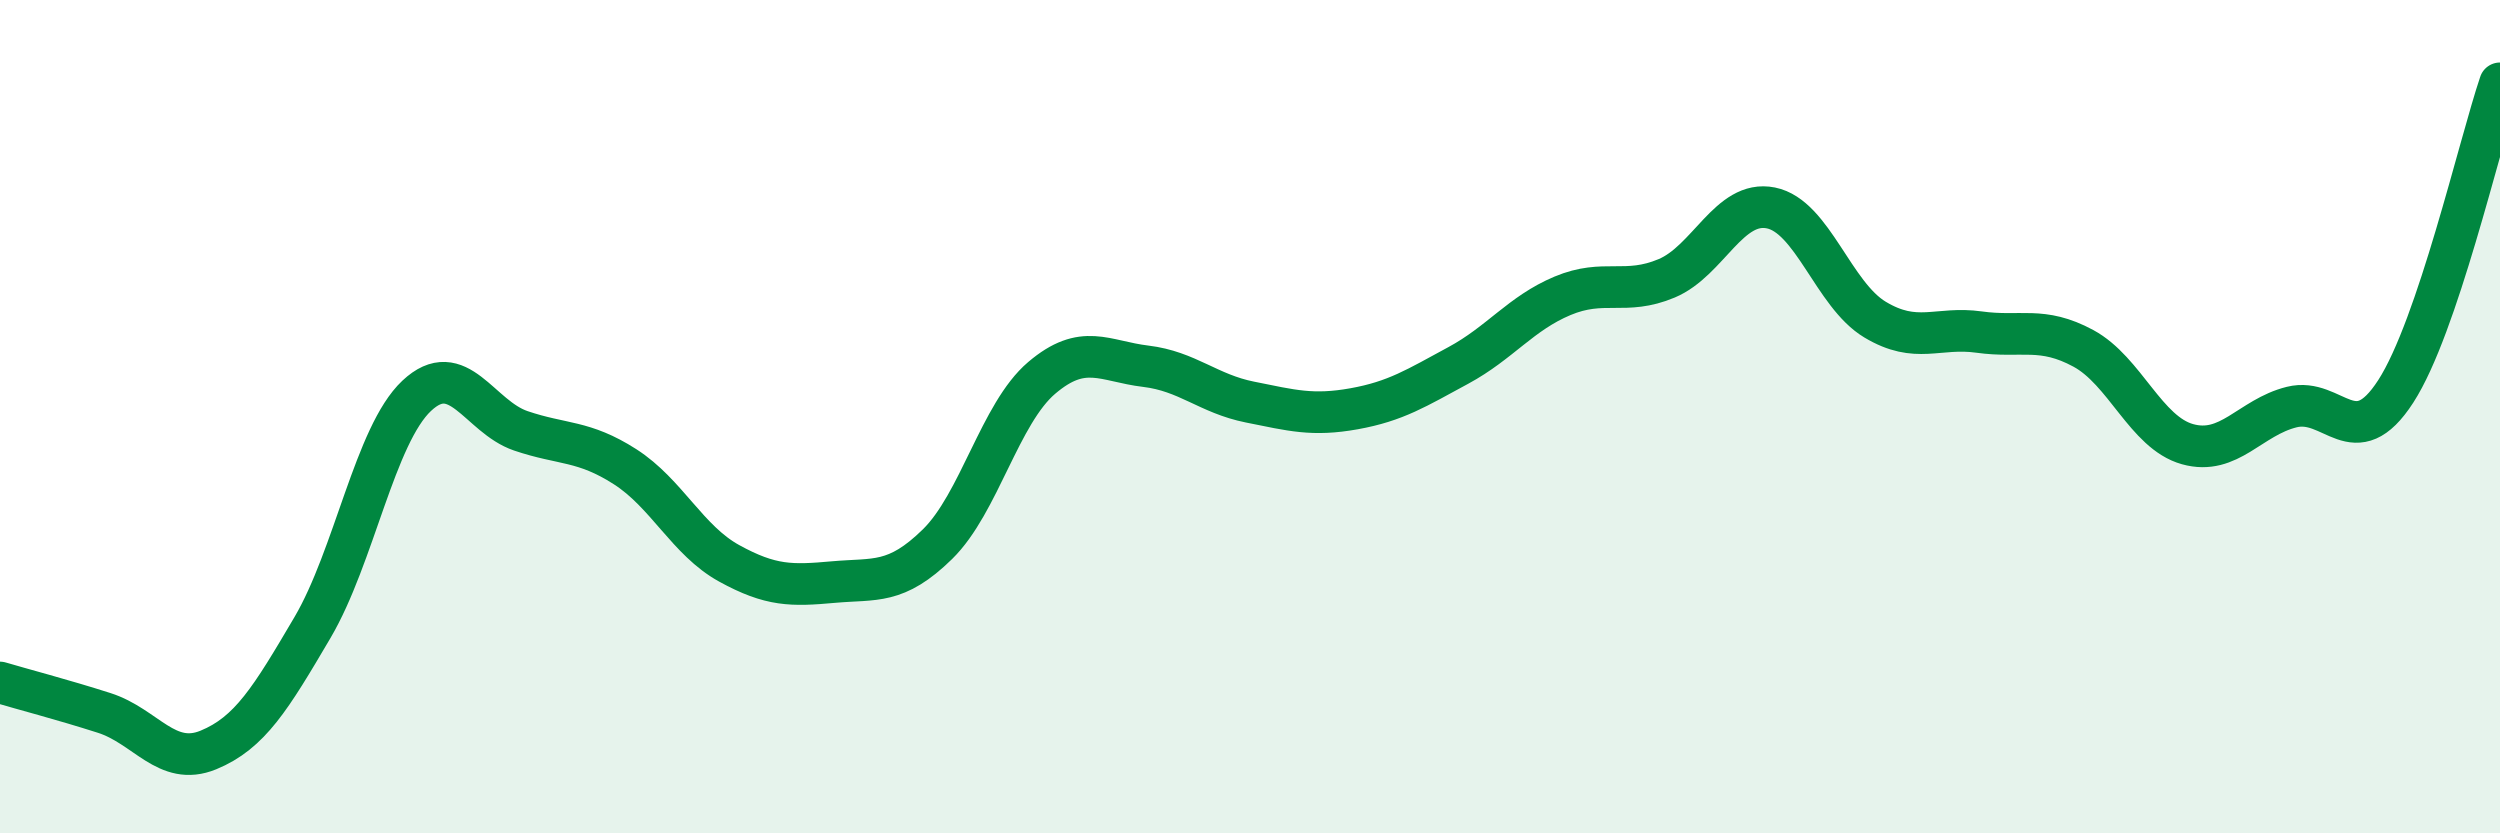 
    <svg width="60" height="20" viewBox="0 0 60 20" xmlns="http://www.w3.org/2000/svg">
      <path
        d="M 0,16.38 C 0.5,16.53 1.5,16.79 2.5,17.11 C 3.5,17.43 4,18.41 5,18 C 6,17.59 6.5,16.76 7.5,15.06 C 8.5,13.36 9,10.44 10,9.5 C 11,8.56 11.5,10 12.5,10.34 C 13.5,10.68 14,10.56 15,11.2 C 16,11.84 16.5,12.97 17.5,13.52 C 18.5,14.07 19,14.06 20,13.97 C 21,13.88 21.5,14.04 22.5,13.06 C 23.5,12.08 24,9.92 25,9.07 C 26,8.22 26.5,8.67 27.5,8.79 C 28.5,8.91 29,9.45 30,9.65 C 31,9.85 31.5,9.99 32.5,9.81 C 33.5,9.63 34,9.31 35,8.77 C 36,8.23 36.5,7.52 37.5,7.1 C 38.5,6.68 39,7.1 40,6.68 C 41,6.26 41.5,4.79 42.5,4.99 C 43.5,5.19 44,7.07 45,7.67 C 46,8.27 46.5,7.83 47.5,7.97 C 48.5,8.11 49,7.82 50,8.36 C 51,8.9 51.5,10.38 52.5,10.66 C 53.5,10.94 54,10.02 55,9.77 C 56,9.52 56.5,10.94 57.5,9.39 C 58.5,7.84 59.5,3.48 60,2L60 20L0 20Z"
        fill="#008740"
        opacity="0.1"
        stroke-linecap="round"
        stroke-linejoin="round"
      />
      <path
        d="M 0,16.38 C 0.5,16.53 1.5,16.79 2.5,17.11 C 3.5,17.43 4,18.41 5,18 C 6,17.59 6.5,16.76 7.5,15.06 C 8.5,13.36 9,10.44 10,9.5 C 11,8.56 11.5,10 12.5,10.34 C 13.5,10.68 14,10.56 15,11.2 C 16,11.84 16.5,12.97 17.5,13.52 C 18.5,14.07 19,14.06 20,13.97 C 21,13.88 21.5,14.04 22.5,13.06 C 23.5,12.08 24,9.92 25,9.07 C 26,8.22 26.5,8.67 27.5,8.79 C 28.5,8.91 29,9.45 30,9.65 C 31,9.85 31.5,9.99 32.5,9.81 C 33.5,9.63 34,9.31 35,8.77 C 36,8.23 36.5,7.52 37.5,7.1 C 38.5,6.68 39,7.1 40,6.68 C 41,6.26 41.5,4.79 42.5,4.99 C 43.5,5.19 44,7.07 45,7.67 C 46,8.27 46.5,7.83 47.5,7.97 C 48.5,8.11 49,7.82 50,8.36 C 51,8.9 51.5,10.38 52.5,10.66 C 53.5,10.94 54,10.02 55,9.77 C 56,9.52 56.5,10.94 57.5,9.39 C 58.5,7.84 59.5,3.48 60,2"
        stroke="#008740"
        stroke-width="1"
        fill="none"
        stroke-linecap="round"
        stroke-linejoin="round"
      />
    </svg>
  